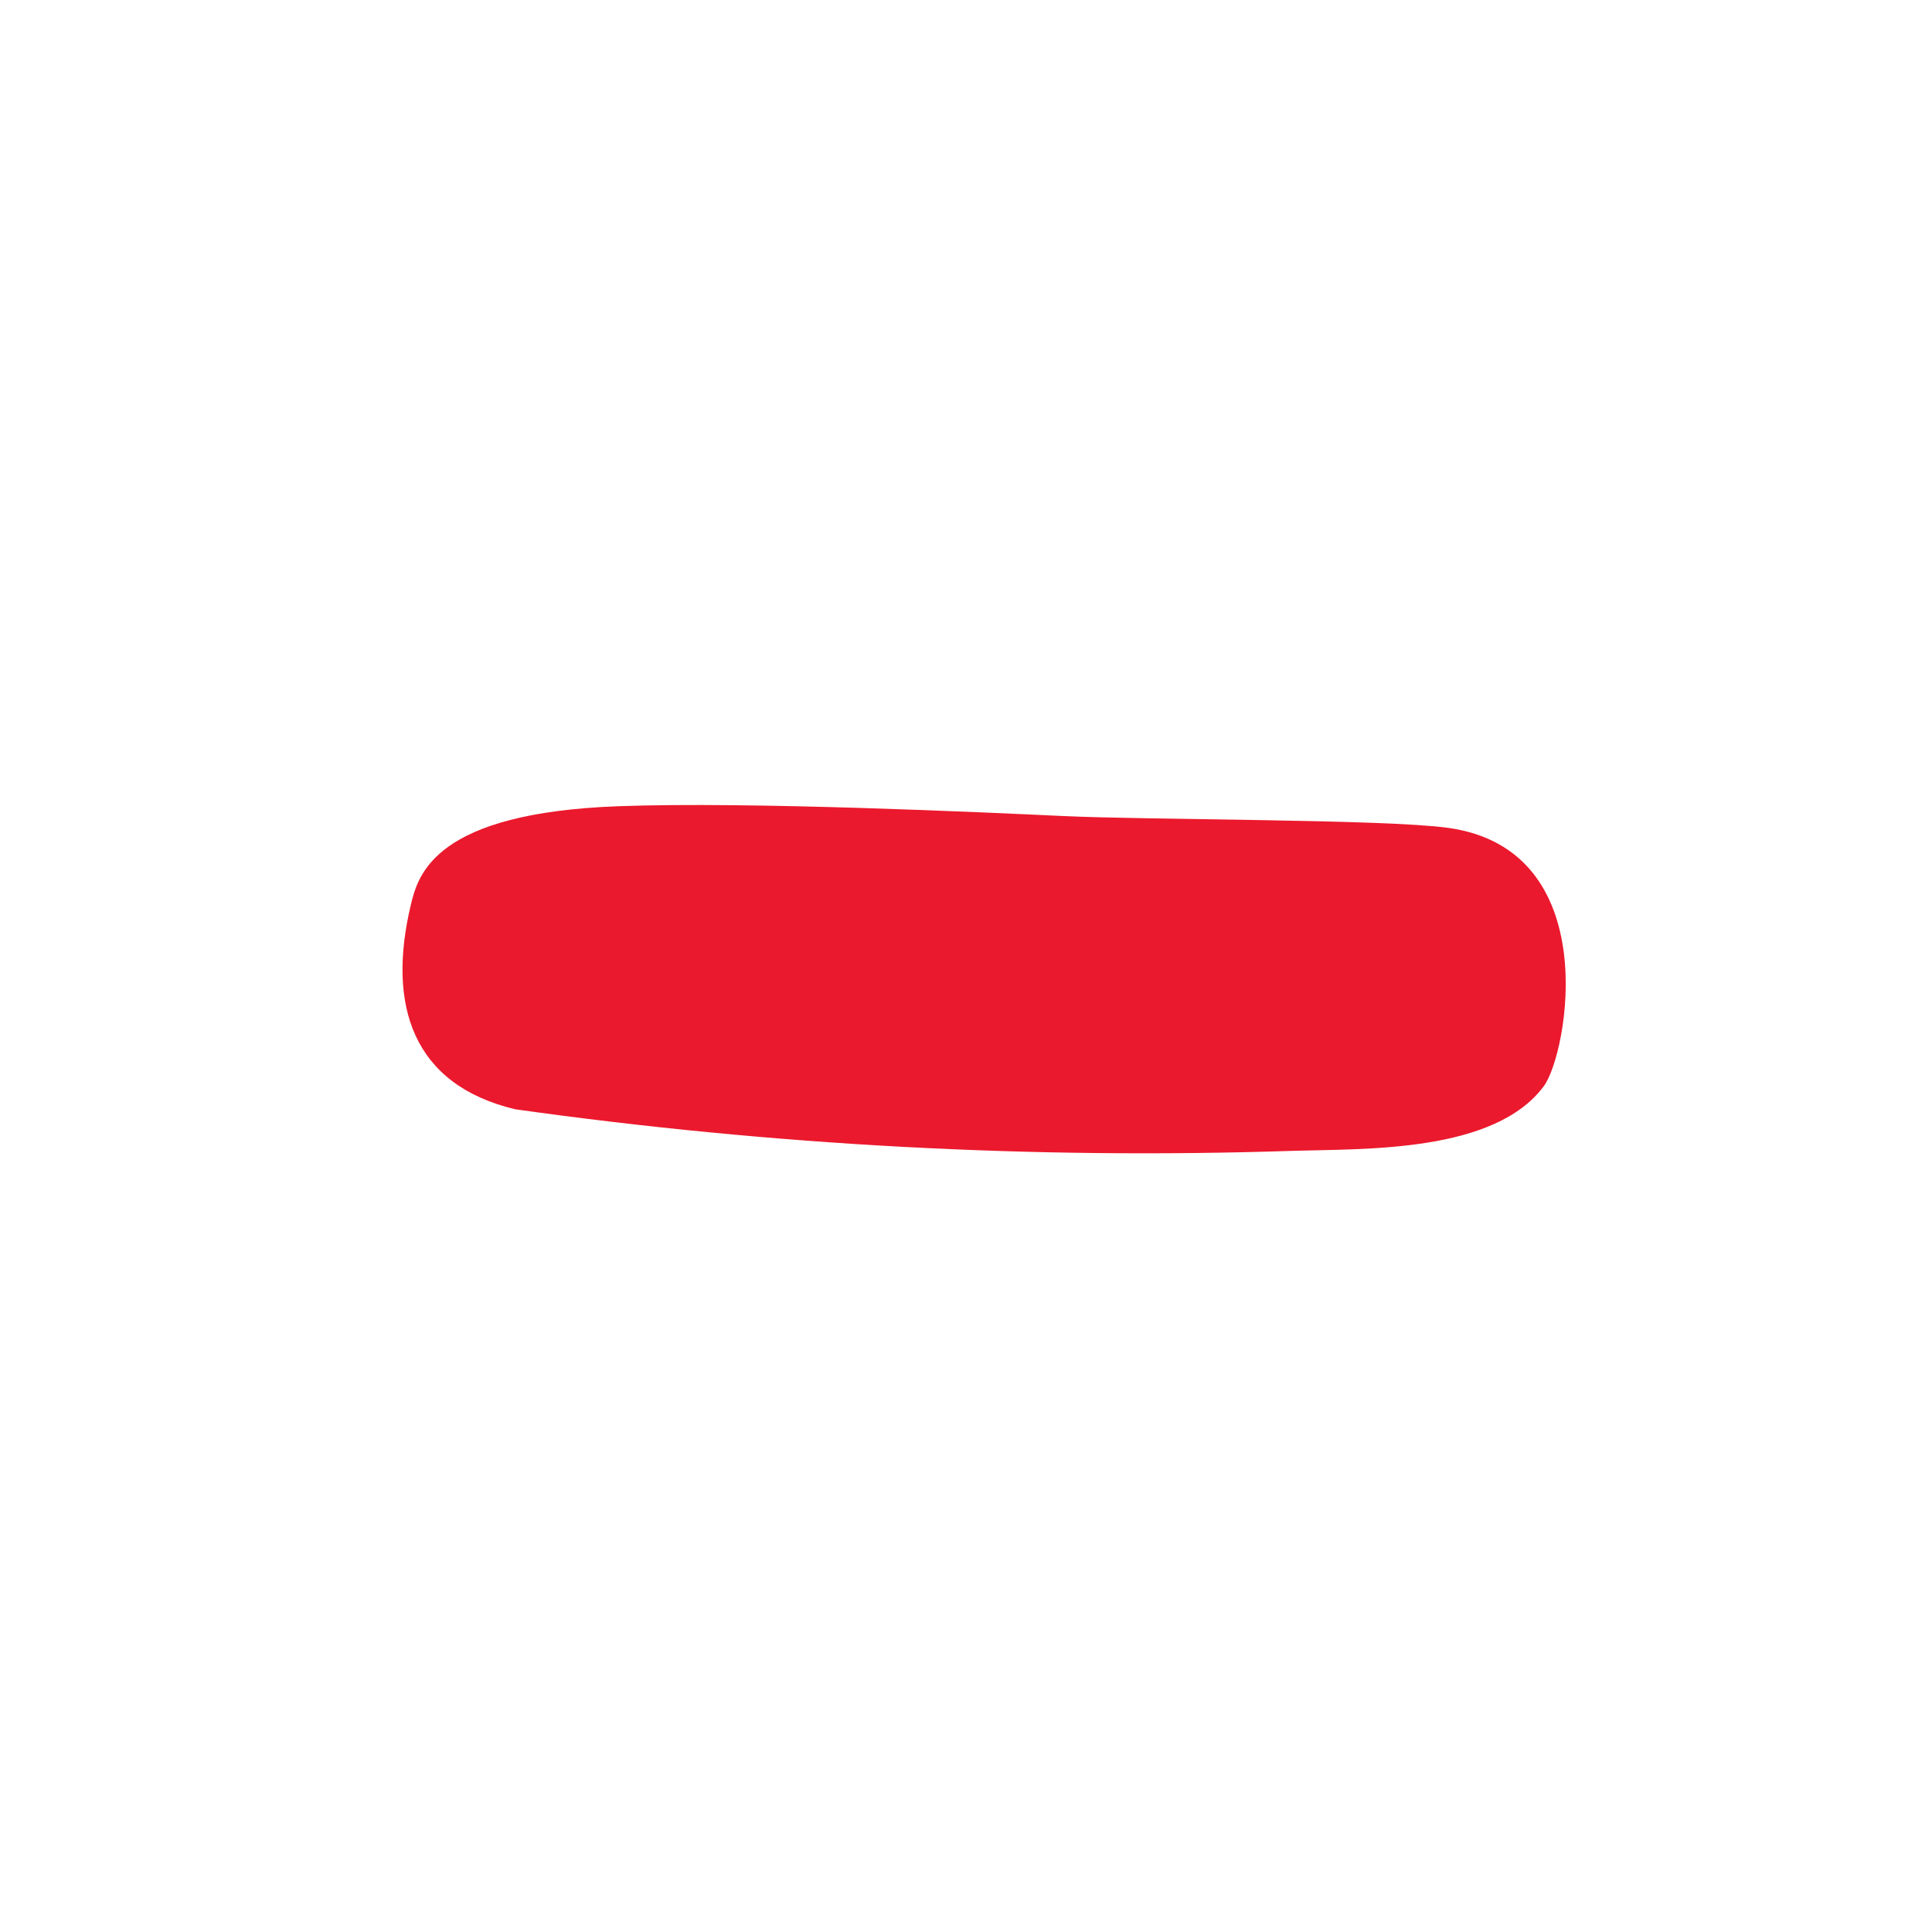 <svg width="24" height="24" viewBox="0 0 24 24" fill="none" xmlns="http://www.w3.org/2000/svg">
<path d="M17.983 10.283C17.186 10.175 14.27 10.187 13.204 10.137C12.261 10.093 9.316 9.955 7.685 10.015C5.404 10.098 5.195 10.857 5.103 11.242C4.806 12.487 5.125 13.476 6.401 13.78C9.602 14.23 12.835 14.403 16.066 14.296C16.964 14.269 18.566 14.321 19.179 13.491C19.474 13.091 19.943 10.55 17.983 10.283Z" fill="#EB192D"/>
</svg>
